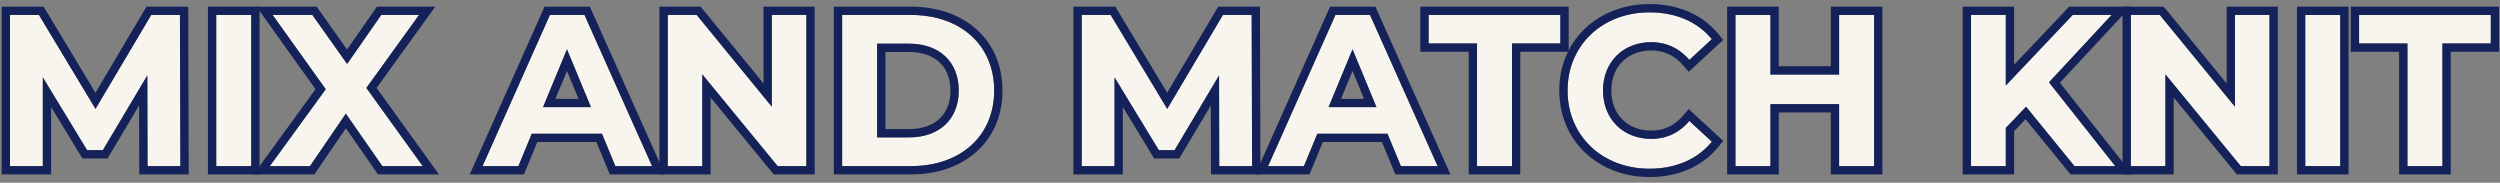 <svg width="301" height="22" viewBox="0 0 301 22" fill="none" xmlns="http://www.w3.org/2000/svg">
<rect x="0" y="0" width="301" height="22" fill="#808080" stroke="none"/>
<path d="M289.856 20V5.232H284.032V1.8H299.892V5.232H294.068V20H289.856Z" fill="#F8F5EF"/>
<path d="M277.554 20V1.8H281.766V20H277.554Z" fill="#F8F5EF"/>
<path d="M269.088 1.8H273.248V20H269.79L260.716 8.95V20H256.556V1.8H260.04L269.088 12.85V1.8Z" fill="#F8F5EF"/>
<path d="M249.764 20L243.94 12.85L241.496 15.398V20H237.31V1.8H241.496V10.302L249.556 1.8H254.236L246.696 9.912L254.678 20H249.764Z" fill="#F8F5EF"/>
<path d="M221.429 1.8H225.641V20H221.429V12.538H213.161V20H208.949V1.8H213.161V8.976H221.429V1.8Z" fill="#F8F5EF"/>
<path d="M198.591 20.312C192.949 20.312 188.737 16.386 188.737 10.9C188.737 5.414 192.949 1.488 198.617 1.488C201.763 1.488 204.389 2.632 206.105 4.712L203.401 7.208C202.179 5.804 200.645 5.076 198.825 5.076C195.419 5.076 193.001 7.468 193.001 10.9C193.001 14.332 195.419 16.724 198.825 16.724C200.645 16.724 202.179 15.996 203.401 14.566L206.105 17.062C204.389 19.168 201.763 20.312 198.591 20.312Z" fill="#F8F5EF"/>
<path d="M177.832 20V5.232H172.008V1.8H187.868V5.232H182.044V20H177.832Z" fill="#F8F5EF"/>
<path d="M168.668 20L167.056 16.1H158.606L156.994 20H152.678L160.79 1.8H164.95L173.088 20H168.668ZM159.958 12.902H165.73L162.844 5.934L159.958 12.902Z" fill="#F8F5EF"/>
<path d="M150.752 20H146.8L146.774 9.08L141.418 18.076H139.52L134.19 9.314V20H130.238V1.8H133.722L140.534 13.11L147.242 1.8H150.7L150.752 20Z" fill="#F8F5EF"/>
<path d="M101.394 20V1.8H109.662C115.616 1.8 119.698 5.388 119.698 10.9C119.698 16.412 115.616 20 109.662 20H101.394ZM105.606 16.542H109.454C113.068 16.542 115.434 14.384 115.434 10.9C115.434 7.416 113.068 5.258 109.454 5.258H105.606V16.542Z" fill="#F8F5EF"/>
<path d="M92.928 1.8H97.088V20H93.63L84.556 8.95V20H80.396V1.8H83.88L92.928 12.85V1.8Z" fill="#F8F5EF"/>
<path d="M74.088 20L72.476 16.1H64.026L62.414 20H58.098L66.21 1.8H70.37L78.508 20H74.088ZM65.378 12.902H71.15L68.264 5.934L65.378 12.902Z" fill="#F8F5EF"/>
<path d="M50.894 20H46.032L41.638 13.682L37.322 20H32.486L39.22 10.744L32.824 1.8H37.608L41.794 7.702L45.902 1.8H50.452L44.108 10.588L50.894 20Z" fill="#F8F5EF"/>
<path d="M26.035 20V1.8H30.247V20H26.035Z" fill="#F8F5EF"/>
<path d="M21.717 20H17.765L17.739 9.08L12.383 18.076H10.485L5.155 9.314V20H1.203V1.8H4.687L11.499 13.11L18.207 1.8H21.665L21.717 20Z" fill="#F8F5EF"/>
<path fill-rule="evenodd" clip-rule="evenodd" d="M288.856 21V6.232H283.032V0.8H300.892V6.232H295.068V21H288.856ZM294.068 5.232H299.892V1.8H284.032V5.232H289.856V20H294.068V5.232Z" fill="#142259"/>
<path fill-rule="evenodd" clip-rule="evenodd" d="M276.554 21V0.8H282.766V21H276.554ZM277.554 20H281.766V1.8H277.554V20Z" fill="#142259"/>
<path fill-rule="evenodd" clip-rule="evenodd" d="M268.088 0.8H274.248V21H269.318L261.716 11.743V21H255.556V0.8H260.514L268.088 10.05V0.8ZM269.088 12.85L260.04 1.8H256.556V20H260.716V8.95L269.79 20H273.248V1.8H269.088V12.85Z" fill="#142259"/>
<path fill-rule="evenodd" clip-rule="evenodd" d="M249.289 21L243.879 14.358L242.496 15.8V21H236.31V0.8H242.496V7.793L249.126 0.8H256.531L248.013 9.964L256.745 21H249.289ZM246.696 9.912L254.236 1.8H249.556L241.496 10.302V1.8H237.31V20H241.496V15.398L243.94 12.85L249.764 20H254.678L246.696 9.912Z" fill="#142259"/>
<path fill-rule="evenodd" clip-rule="evenodd" d="M220.429 0.8H226.641V21H220.429V13.538H214.161V21H207.949V0.8H214.161V7.976H220.429V0.8ZM221.429 8.976H213.161V1.8H208.949V20H213.161V12.538H221.429V20H225.641V1.8H221.429V8.976Z" fill="#142259"/>
<path fill-rule="evenodd" clip-rule="evenodd" d="M207.478 4.805L203.322 8.641L202.646 7.864C201.604 6.667 200.34 6.076 198.825 6.076C197.362 6.076 196.167 6.586 195.341 7.409C194.516 8.232 194.001 9.425 194.001 10.9C194.001 12.374 194.516 13.568 195.341 14.391C196.167 15.214 197.362 15.724 198.825 15.724C200.339 15.724 201.599 15.134 202.64 13.916L203.315 13.126L207.474 16.965L206.88 17.694C204.943 20.071 202.01 21.312 198.591 21.312C192.447 21.312 187.737 16.988 187.737 10.9C187.737 4.81 192.449 0.488 198.617 0.488C202.011 0.488 204.94 1.729 206.876 4.075L207.478 4.805ZM203.105 6.888C201.935 5.693 200.501 5.076 198.825 5.076C195.419 5.076 193.001 7.468 193.001 10.9C193.001 14.332 195.419 16.724 198.825 16.724C200.459 16.724 201.863 16.137 203.017 14.982C203.148 14.85 203.276 14.712 203.401 14.566C203.401 14.566 203.401 14.566 203.401 14.566L206.105 17.062C204.389 19.168 201.763 20.312 198.591 20.312C192.949 20.312 188.737 16.386 188.737 10.9C188.737 5.414 192.949 1.488 198.617 1.488C201.372 1.488 203.728 2.365 205.423 3.98C205.44 3.996 205.457 4.012 205.474 4.029C205.696 4.244 205.906 4.472 206.105 4.712L203.401 7.208C203.401 7.208 203.401 7.208 203.401 7.208C203.304 7.097 203.206 6.99 203.105 6.888Z" fill="#142259"/>
<path fill-rule="evenodd" clip-rule="evenodd" d="M176.832 21V6.232H171.008V0.8H188.868V6.232H183.044V21H176.832ZM182.044 5.232H187.868V1.8H172.008V5.232H177.832V20H182.044V5.232Z" fill="#142259"/>
<path fill-rule="evenodd" clip-rule="evenodd" d="M167.999 21L166.387 17.1H159.275L157.663 21H151.138L160.141 0.8H165.598L174.631 21H167.999ZM158.606 16.1H167.056L168.668 20H173.088L164.95 1.8H160.79L152.678 20H156.994L158.606 16.1ZM165.73 12.902L162.844 5.934L159.958 12.902H165.73ZM161.455 11.902H164.234L162.844 8.547L161.455 11.902Z" fill="#142259"/>
<path fill-rule="evenodd" clip-rule="evenodd" d="M151.755 21H145.802L145.783 12.7L141.986 19.076H138.958L135.19 12.882V21H129.238V0.8H134.287L140.527 11.161L146.672 0.8H151.697L151.755 21ZM140.534 13.11L133.722 1.8H130.238V20H134.19V9.314L139.52 18.076H141.418L146.774 9.08L146.8 20H150.752L150.7 1.8H147.242L140.534 13.11Z" fill="#142259"/>
<path fill-rule="evenodd" clip-rule="evenodd" d="M100.394 21V0.8H109.662C112.837 0.8 115.6 1.758 117.581 3.539C119.573 5.329 120.698 7.882 120.698 10.9C120.698 13.917 119.573 16.471 117.581 18.261C115.6 20.041 112.837 21 109.662 21H100.394ZM106.606 15.542H109.454C111.064 15.542 112.296 15.064 113.117 14.297C113.929 13.537 114.434 12.406 114.434 10.9C114.434 9.394 113.929 8.262 113.117 7.503C112.296 6.736 111.064 6.258 109.454 6.258H106.606V15.542ZM109.454 16.542C113.068 16.542 115.434 14.384 115.434 10.9C115.434 7.416 113.068 5.258 109.454 5.258H105.606V16.542H109.454ZM101.394 20H109.662C115.616 20 119.698 16.412 119.698 10.9C119.698 5.388 115.616 1.8 109.662 1.8H101.394V20Z" fill="#142259"/>
<path fill-rule="evenodd" clip-rule="evenodd" d="M91.928 0.8H98.088V21H93.157L85.556 11.743V21H79.396V0.8H84.354L91.928 10.05V0.8ZM92.928 12.85L83.88 1.8H80.396V20H84.556V8.95L93.63 20H97.088V1.8H92.928V12.85Z" fill="#142259"/>
<path fill-rule="evenodd" clip-rule="evenodd" d="M73.419 21L71.807 17.1H64.695L63.083 21H56.557L65.561 0.8H71.018L80.051 21H73.419ZM64.026 16.1H72.476L74.088 20H78.508L70.37 1.8H66.21L58.098 20H62.414L64.026 16.1ZM71.15 12.902L68.264 5.934L65.378 12.902H71.15ZM66.875 11.902H69.653L68.264 8.547L66.875 11.902Z" fill="#142259"/>
<path fill-rule="evenodd" clip-rule="evenodd" d="M52.848 21H45.51L41.645 15.444L37.85 21H30.522L37.987 10.739L30.88 0.8H38.125L41.786 5.962L45.38 0.8H52.407L45.341 10.588L52.848 21ZM44.108 10.588L50.452 1.8H45.902L41.794 7.702L37.608 1.8H32.824L39.22 10.744L32.486 20H37.322L41.638 13.682L46.032 20H50.894L44.108 10.588Z" fill="#142259"/>
<path fill-rule="evenodd" clip-rule="evenodd" d="M25.035 21V0.8H31.247V21H25.035ZM26.035 20H30.247V1.8H26.035V20Z" fill="#142259"/>
<path fill-rule="evenodd" clip-rule="evenodd" d="M22.72 21H16.767L16.747 12.7L12.951 19.076H9.923L6.155 12.882V21H0.203V0.8H5.252L11.492 11.161L17.637 0.8H22.662L22.72 21ZM11.499 13.11L4.687 1.8H1.203V20H5.155V9.314L10.485 18.076H12.383L17.739 9.08L17.765 20H21.717L21.665 1.8H18.207L11.499 13.11Z" fill="#142259"/>
</svg>
